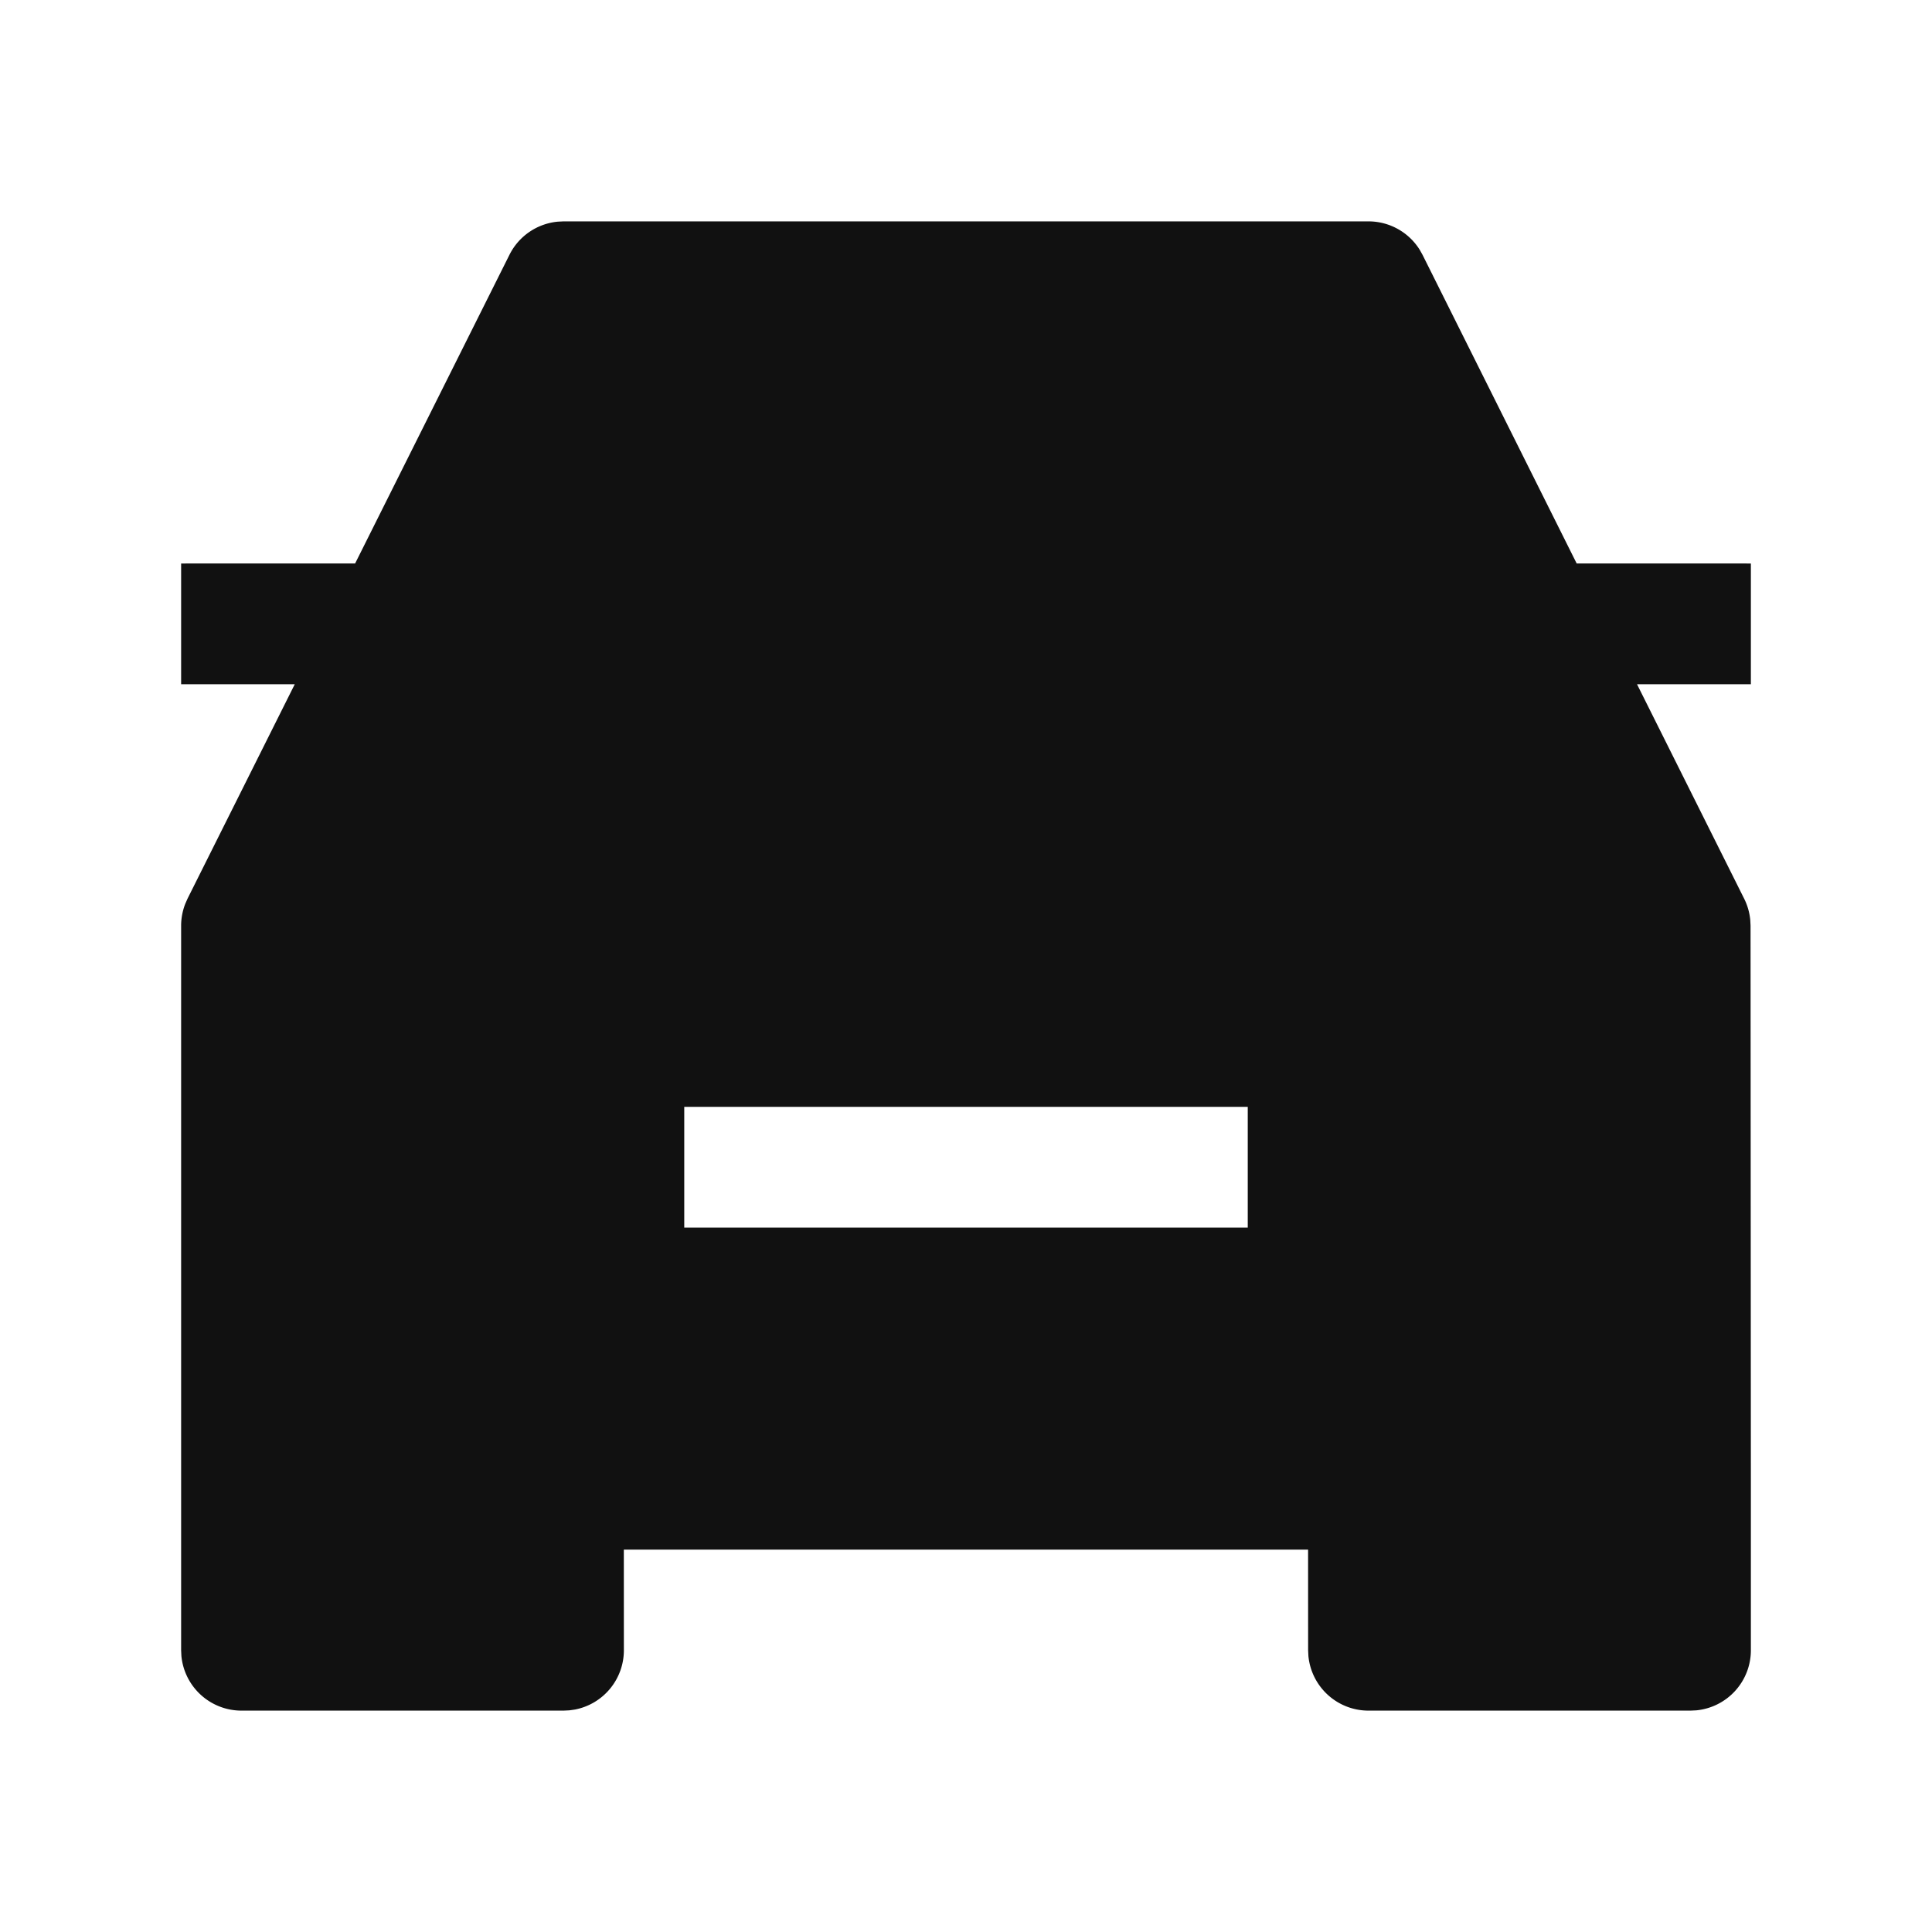 <svg t="1686218176006" class="icon" viewBox="0 0 1024 1024" version="1.1" xmlns="http://www.w3.org/2000/svg" p-id="3647" width="200" height="200"><path d="M0 0h1024v1024H0z" fill="#FFFFFF" p-id="3648"></path><path d="M725.333 117.333a32 32 0 0 1 27.157 15.083l1.472 2.624 81.707 163.605L928 298.667v64l-60.352-0.021 56.811 113.707a32 32 0 0 1 3.221 11.328l0.149 2.987 0.171 298.667v85.333a32 32 0 0 1-28.928 31.851L896 906.667h-170.667a32 32 0 0 1-31.851-28.928L693.333 874.667l-0.021-53.333h-362.667L330.667 874.667a32 32 0 0 1-25.92 31.424l-2.987 0.427L298.667 906.667H128a32 32 0 0 1-31.851-28.928L96 874.667V490.667c0-3.968 0.747-7.893 2.176-11.584l1.195-2.731L156.224 362.667 96 362.667v-64l92.224-0.021 81.813-163.627a32 32 0 0 1 25.621-17.536L298.667 117.333h426.667z m-64 469.333H362.667v64h298.667v-64z" fill="#111111" p-id="3649"></path></svg>